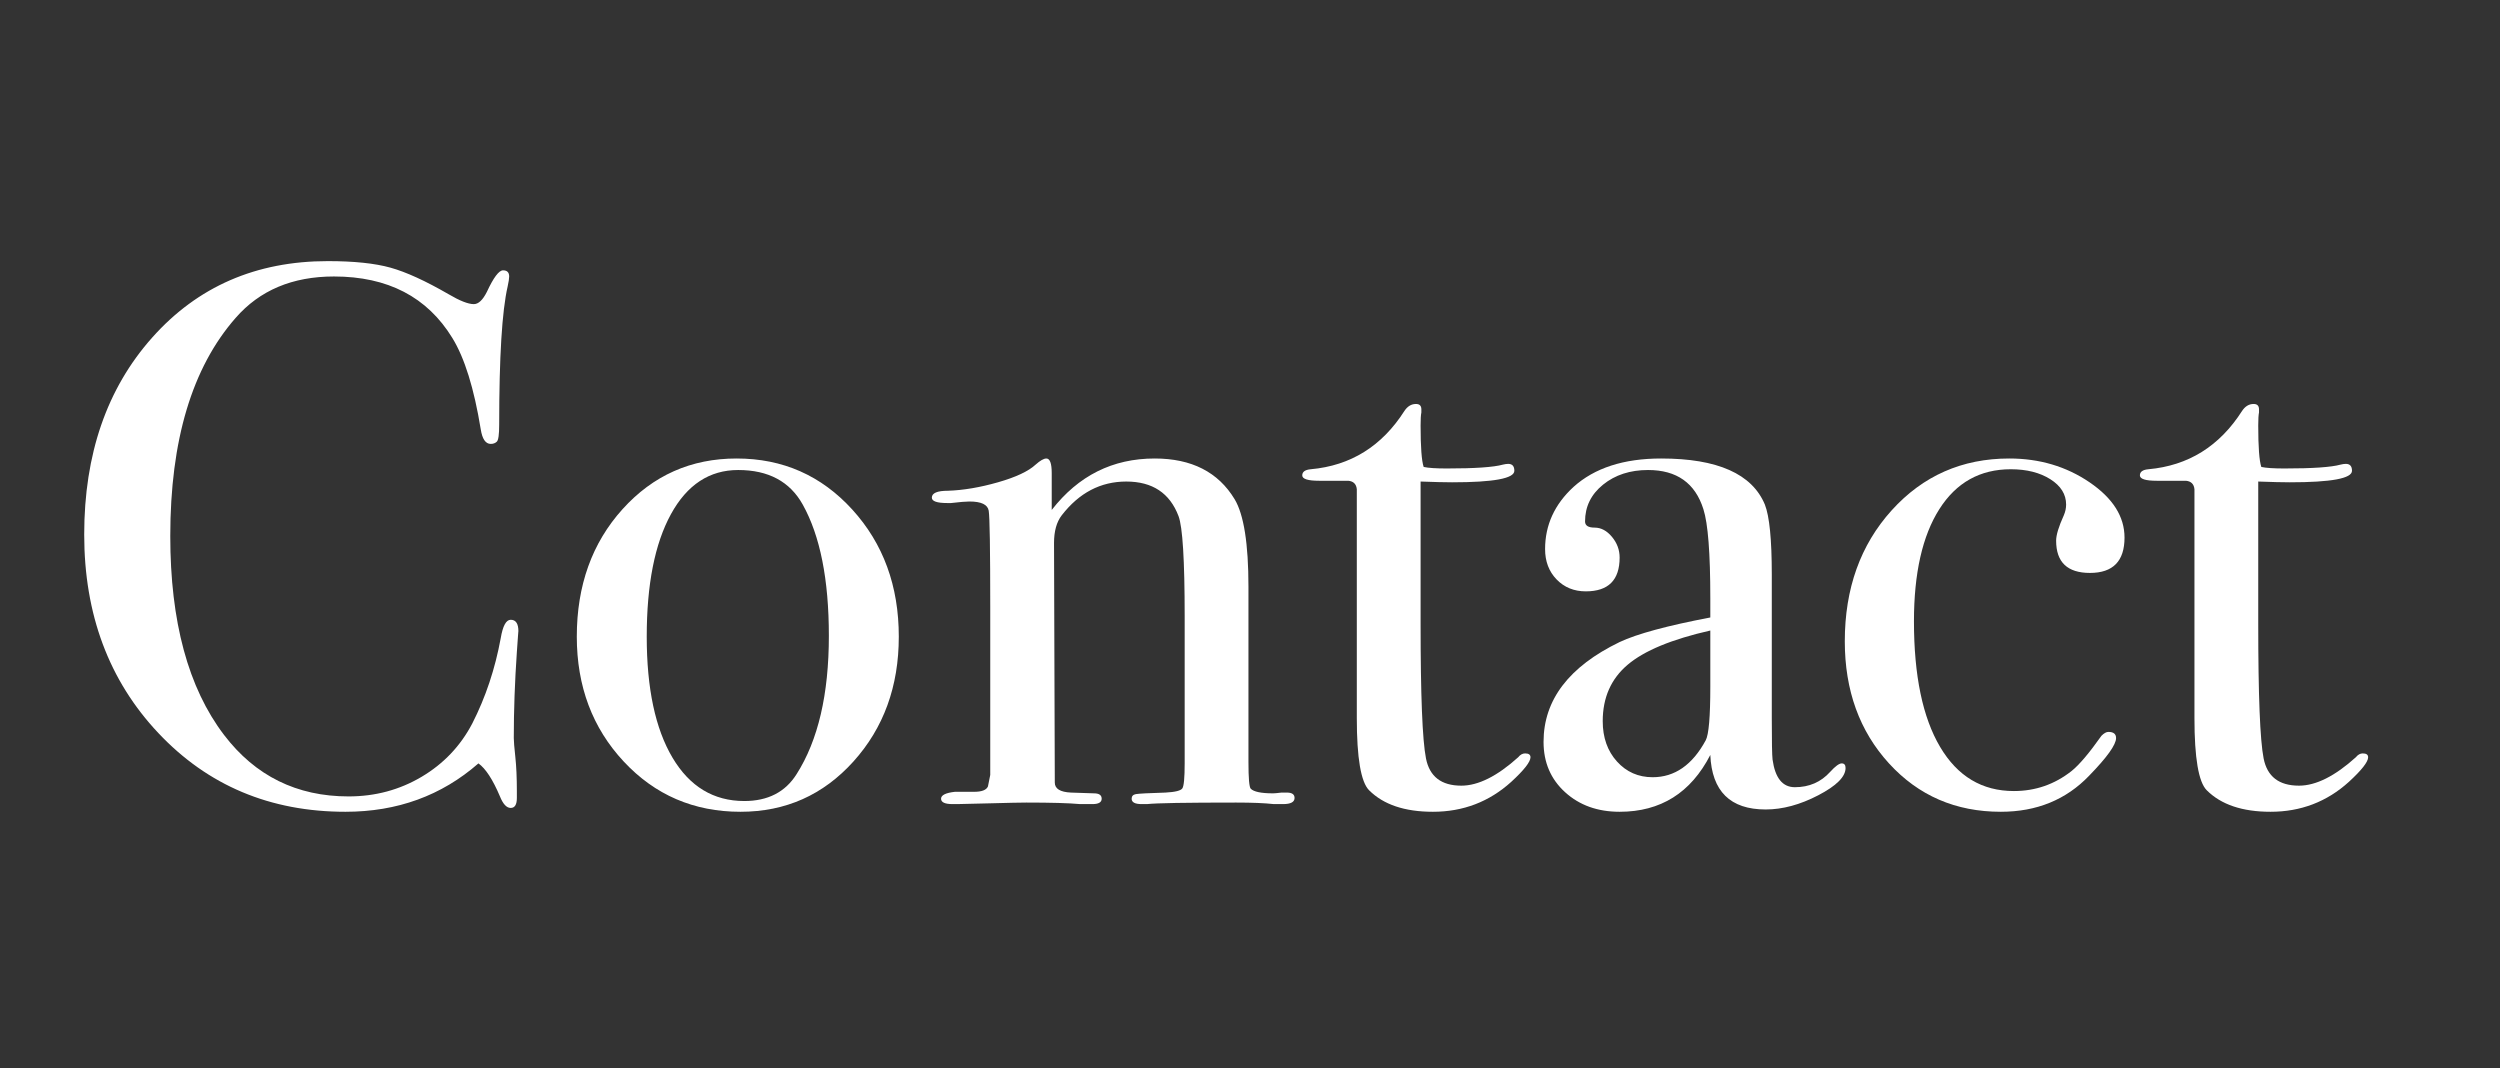 <?xml version="1.0" encoding="UTF-8" standalone="no"?>
<!DOCTYPE svg PUBLIC "-//W3C//DTD SVG 1.1//EN" "http://www.w3.org/Graphics/SVG/1.1/DTD/svg11.dtd">
<svg width="100%" height="100%" viewBox="0 0 234 100" version="1.1" xmlns="http://www.w3.org/2000/svg" xmlns:xlink="http://www.w3.org/1999/xlink" xml:space="preserve" xmlns:serif="http://www.serif.com/" style="fill-rule:evenodd;clip-rule:evenodd;stroke-linejoin:round;stroke-miterlimit:2;">
    <rect x="0" y="0" width="234" height="100" fill="#333333" stroke="none"/>
    <g id="Artboard1" transform="matrix(0.449,0,0,0.3,-58.427,-27.218)">
        <rect x="130.029" y="90.587" width="520.339" height="332.675" style="fill:none;"/>
        <g transform="matrix(2.225,0,0,3.328,-107.896,-104.976)">
            <path d="M155.546,117.989C155.546,117.893 155.498,118.541 155.402,119.933C155.21,122.717 155.114,125.405 155.114,127.997C155.114,128.285 155.162,128.873 155.258,129.761C155.354,130.649 155.402,131.717 155.402,132.965L155.402,133.613C155.402,134.237 155.21,134.549 154.826,134.549C154.442,134.549 154.106,134.189 153.818,133.469C153.146,131.885 152.474,130.853 151.802,130.373C148.346,133.397 144.194,134.909 139.346,134.909C132.29,134.909 126.446,132.449 121.814,127.529C117.182,122.609 114.866,116.405 114.866,108.917C114.866,101.381 116.99,95.225 121.238,90.449C125.486,85.673 130.97,83.285 137.69,83.285C140.138,83.285 142.094,83.489 143.558,83.897C145.022,84.305 146.834,85.133 148.994,86.381C150.05,87.005 150.842,87.317 151.37,87.317C151.802,87.317 152.21,86.933 152.594,86.165C153.218,84.821 153.722,84.149 154.106,84.149C154.49,84.149 154.682,84.341 154.682,84.725C154.682,84.917 154.634,85.229 154.538,85.661C154.01,87.965 153.746,92.285 153.746,98.621C153.746,99.533 153.674,100.061 153.53,100.205C153.386,100.349 153.194,100.421 152.954,100.421C152.474,100.421 152.162,99.965 152.018,99.053C151.394,95.213 150.506,92.357 149.354,90.485C147.002,86.645 143.306,84.725 138.266,84.725C134.378,84.725 131.306,86.021 129.05,88.613C124.97,93.269 122.93,100.085 122.93,109.061C122.93,117.077 124.61,123.293 127.97,127.709C130.898,131.549 134.786,133.469 139.634,133.469C142.13,133.469 144.41,132.857 146.474,131.633C148.538,130.409 150.122,128.741 151.226,126.629C152.474,124.181 153.362,121.517 153.89,118.637C154.082,117.485 154.394,116.909 154.826,116.909C155.306,116.909 155.546,117.269 155.546,117.989Z" style="fill:white;fill-rule:nonzero;"/>
            <path d="M191.186,118.493C191.186,123.149 189.77,127.049 186.938,130.193C184.106,133.337 180.578,134.909 176.354,134.909C171.986,134.909 168.338,133.337 165.41,130.193C162.482,127.049 161.018,123.149 161.018,118.493C161.018,113.693 162.446,109.709 165.302,106.541C168.158,103.373 171.722,101.789 175.994,101.789C180.314,101.789 183.926,103.385 186.83,106.577C189.734,109.769 191.186,113.741 191.186,118.493ZM184.634,118.421C184.634,113.141 183.818,109.037 182.186,106.109C180.986,103.949 178.97,102.869 176.138,102.869C173.45,102.869 171.35,104.249 169.838,107.009C168.326,109.769 167.57,113.597 167.57,118.493C167.57,123.341 168.374,127.121 169.982,129.833C171.59,132.545 173.834,133.901 176.714,133.901C178.922,133.901 180.554,133.061 181.61,131.381C183.626,128.213 184.634,123.893 184.634,118.421Z" style="fill:white;fill-rule:nonzero;"/>
            <path d="M228.266,133.613C228.266,133.997 227.906,134.189 227.186,134.189L226.322,134.189C225.458,134.093 224.282,134.045 222.794,134.045C218.09,134.045 215.306,134.093 214.442,134.189L213.938,134.189C213.314,134.189 213.002,134.021 213.002,133.685C213.002,133.445 213.134,133.301 213.398,133.253C213.662,133.205 214.586,133.157 216.17,133.109C217.082,133.061 217.61,132.929 217.754,132.713C217.898,132.497 217.97,131.717 217.97,130.373L217.97,116.549C217.97,111.317 217.778,108.197 217.394,107.189C216.578,105.029 214.946,103.949 212.498,103.949C210.098,103.949 208.082,105.005 206.45,107.117C205.97,107.741 205.73,108.605 205.73,109.709L205.802,132.173C205.802,132.749 206.306,133.061 207.314,133.109L209.474,133.181C209.954,133.181 210.194,133.349 210.194,133.685C210.194,134.021 209.906,134.189 209.33,134.189L208.178,134.189C207.122,134.093 205.442,134.045 203.138,134.045C202.61,134.045 201.47,134.069 199.718,134.117C197.966,134.165 196.946,134.189 196.658,134.189L196.226,134.189C195.506,134.189 195.146,134.021 195.146,133.685C195.146,133.349 195.578,133.133 196.442,133.037L198.242,133.037C198.962,133.037 199.394,132.869 199.538,132.533L199.754,131.453L199.754,115.757C199.754,110.285 199.706,107.261 199.61,106.685C199.514,106.109 198.914,105.821 197.81,105.821C197.474,105.821 196.898,105.869 196.082,105.965L195.722,105.965C194.762,105.965 194.282,105.797 194.282,105.461C194.282,105.029 194.786,104.813 195.794,104.813C197.234,104.765 198.794,104.501 200.474,104.021C202.154,103.541 203.33,102.989 204.002,102.365C204.434,101.981 204.77,101.789 205.01,101.789C205.346,101.789 205.514,102.245 205.514,103.157L205.514,106.613C208.01,103.397 211.226,101.789 215.162,101.789C218.618,101.789 221.114,103.061 222.65,105.605C223.514,107.045 223.946,109.781 223.946,113.813L223.946,130.229C223.946,131.765 224.018,132.605 224.162,132.749C224.45,133.037 225.146,133.181 226.25,133.181C226.394,133.181 226.658,133.157 227.042,133.109L227.546,133.109C228.026,133.109 228.266,133.277 228.266,133.613Z" style="fill:white;fill-rule:nonzero;"/>
            <path d="M250.37,129.797C250.37,130.229 249.77,130.997 248.57,132.101C246.506,133.973 244.058,134.909 241.226,134.909C238.586,134.909 236.594,134.237 235.25,132.893C234.482,132.125 234.098,129.869 234.098,126.125L234.098,104.669C234.05,104.189 233.786,103.925 233.306,103.877L230.57,103.877C229.514,103.877 228.986,103.709 228.986,103.373C228.986,103.037 229.25,102.845 229.778,102.797C233.522,102.461 236.45,100.637 238.562,97.325C238.85,96.893 239.21,96.677 239.642,96.677C239.978,96.677 240.146,96.845 240.146,97.181L240.146,97.469C240.098,97.709 240.074,98.117 240.074,98.693C240.074,100.709 240.17,102.005 240.362,102.581C240.794,102.677 241.514,102.725 242.522,102.725C245.162,102.725 246.914,102.605 247.778,102.365C247.97,102.317 248.138,102.293 248.282,102.293C248.666,102.293 248.858,102.509 248.858,102.941C248.858,103.661 246.914,104.021 243.026,104.021C242.354,104.021 241.37,103.997 240.074,103.949L240.074,117.269C240.074,123.989 240.242,128.201 240.578,129.905C240.914,131.609 242.018,132.461 243.89,132.461C245.474,132.461 247.25,131.573 249.218,129.797C249.41,129.557 249.626,129.437 249.866,129.437C250.202,129.437 250.37,129.557 250.37,129.797Z" style="fill:white;fill-rule:nonzero;"/>
            <path d="M279.89,130.805C279.89,131.621 279.038,132.473 277.334,133.361C275.63,134.249 273.986,134.693 272.402,134.693C269.09,134.693 267.362,132.989 267.218,129.581C265.394,133.133 262.562,134.909 258.722,134.909C256.658,134.909 254.954,134.297 253.61,133.073C252.266,131.849 251.594,130.277 251.594,128.357C251.594,124.421 253.97,121.301 258.722,118.997C260.354,118.229 263.186,117.461 267.218,116.693L267.218,114.893C267.218,110.669 267.002,107.885 266.57,106.541C265.802,104.093 264.074,102.869 261.386,102.869C259.706,102.869 258.302,103.325 257.174,104.237C256.046,105.149 255.482,106.301 255.482,107.693C255.482,108.077 255.782,108.269 256.382,108.269C256.982,108.269 257.522,108.557 258.002,109.133C258.482,109.709 258.722,110.357 258.722,111.077C258.722,113.189 257.666,114.245 255.554,114.245C254.45,114.245 253.538,113.873 252.818,113.129C252.098,112.385 251.738,111.437 251.738,110.285C251.738,108.029 252.626,106.085 254.402,104.453C256.37,102.677 259.106,101.789 262.61,101.789C267.89,101.789 271.13,103.229 272.33,106.109C272.762,107.213 272.978,109.397 272.978,112.661L272.978,126.125C272.978,128.333 273.002,129.629 273.05,130.013C273.29,131.741 273.986,132.605 275.138,132.605C276.482,132.605 277.586,132.125 278.45,131.165C278.93,130.637 279.29,130.373 279.53,130.373C279.77,130.373 279.89,130.517 279.89,130.805ZM267.218,123.173L267.218,117.917C263.618,118.733 261.038,119.801 259.478,121.121C257.918,122.441 257.138,124.205 257.138,126.413C257.138,127.949 257.582,129.209 258.47,130.193C259.358,131.177 260.474,131.669 261.818,131.669C263.882,131.669 265.538,130.517 266.786,128.213C267.074,127.685 267.218,126.005 267.218,123.173Z" style="fill:white;fill-rule:nonzero;"/>
            <path d="M306.026,109.205C306.026,111.413 304.946,112.517 302.786,112.517C300.674,112.517 299.618,111.509 299.618,109.493C299.618,108.965 299.858,108.173 300.338,107.117C300.482,106.781 300.554,106.445 300.554,106.109C300.554,105.149 300.062,104.357 299.078,103.733C298.094,103.109 296.858,102.797 295.37,102.797C292.49,102.797 290.258,104.045 288.674,106.541C287.09,109.037 286.298,112.541 286.298,117.053C286.298,122.141 287.114,126.065 288.746,128.825C290.378,131.585 292.682,132.965 295.658,132.965C297.674,132.965 299.474,132.341 301.058,131.093C301.778,130.517 302.714,129.413 303.866,127.781C304.106,127.541 304.322,127.421 304.514,127.421C304.994,127.421 305.234,127.613 305.234,127.997C305.234,128.621 304.394,129.797 302.714,131.525C300.554,133.781 297.794,134.909 294.434,134.909C290.21,134.909 286.718,133.397 283.958,130.373C281.198,127.349 279.818,123.533 279.818,118.925C279.818,113.981 281.282,109.889 284.21,106.649C287.138,103.409 290.81,101.789 295.226,101.789C298.058,101.789 300.566,102.533 302.75,104.021C304.934,105.509 306.026,107.237 306.026,109.205Z" style="fill:white;fill-rule:nonzero;"/>
            <path d="M328.85,129.797C328.85,130.229 328.25,130.997 327.05,132.101C324.986,133.973 322.538,134.909 319.706,134.909C317.066,134.909 315.074,134.237 313.73,132.893C312.962,132.125 312.578,129.869 312.578,126.125L312.578,104.669C312.53,104.189 312.266,103.925 311.786,103.877L309.05,103.877C307.994,103.877 307.466,103.709 307.466,103.373C307.466,103.037 307.73,102.845 308.258,102.797C312.002,102.461 314.93,100.637 317.042,97.325C317.33,96.893 317.69,96.677 318.122,96.677C318.458,96.677 318.626,96.845 318.626,97.181L318.626,97.469C318.578,97.709 318.554,98.117 318.554,98.693C318.554,100.709 318.65,102.005 318.842,102.581C319.274,102.677 319.994,102.725 321.002,102.725C323.642,102.725 325.394,102.605 326.258,102.365C326.45,102.317 326.618,102.293 326.762,102.293C327.146,102.293 327.338,102.509 327.338,102.941C327.338,103.661 325.394,104.021 321.506,104.021C320.834,104.021 319.85,103.997 318.554,103.949L318.554,117.269C318.554,123.989 318.722,128.201 319.058,129.905C319.394,131.609 320.498,132.461 322.37,132.461C323.954,132.461 325.73,131.573 327.698,129.797C327.89,129.557 328.106,129.437 328.346,129.437C328.682,129.437 328.85,129.557 328.85,129.797Z" style="fill:white;fill-rule:nonzero;"/>
        </g>
    </g>
</svg>

